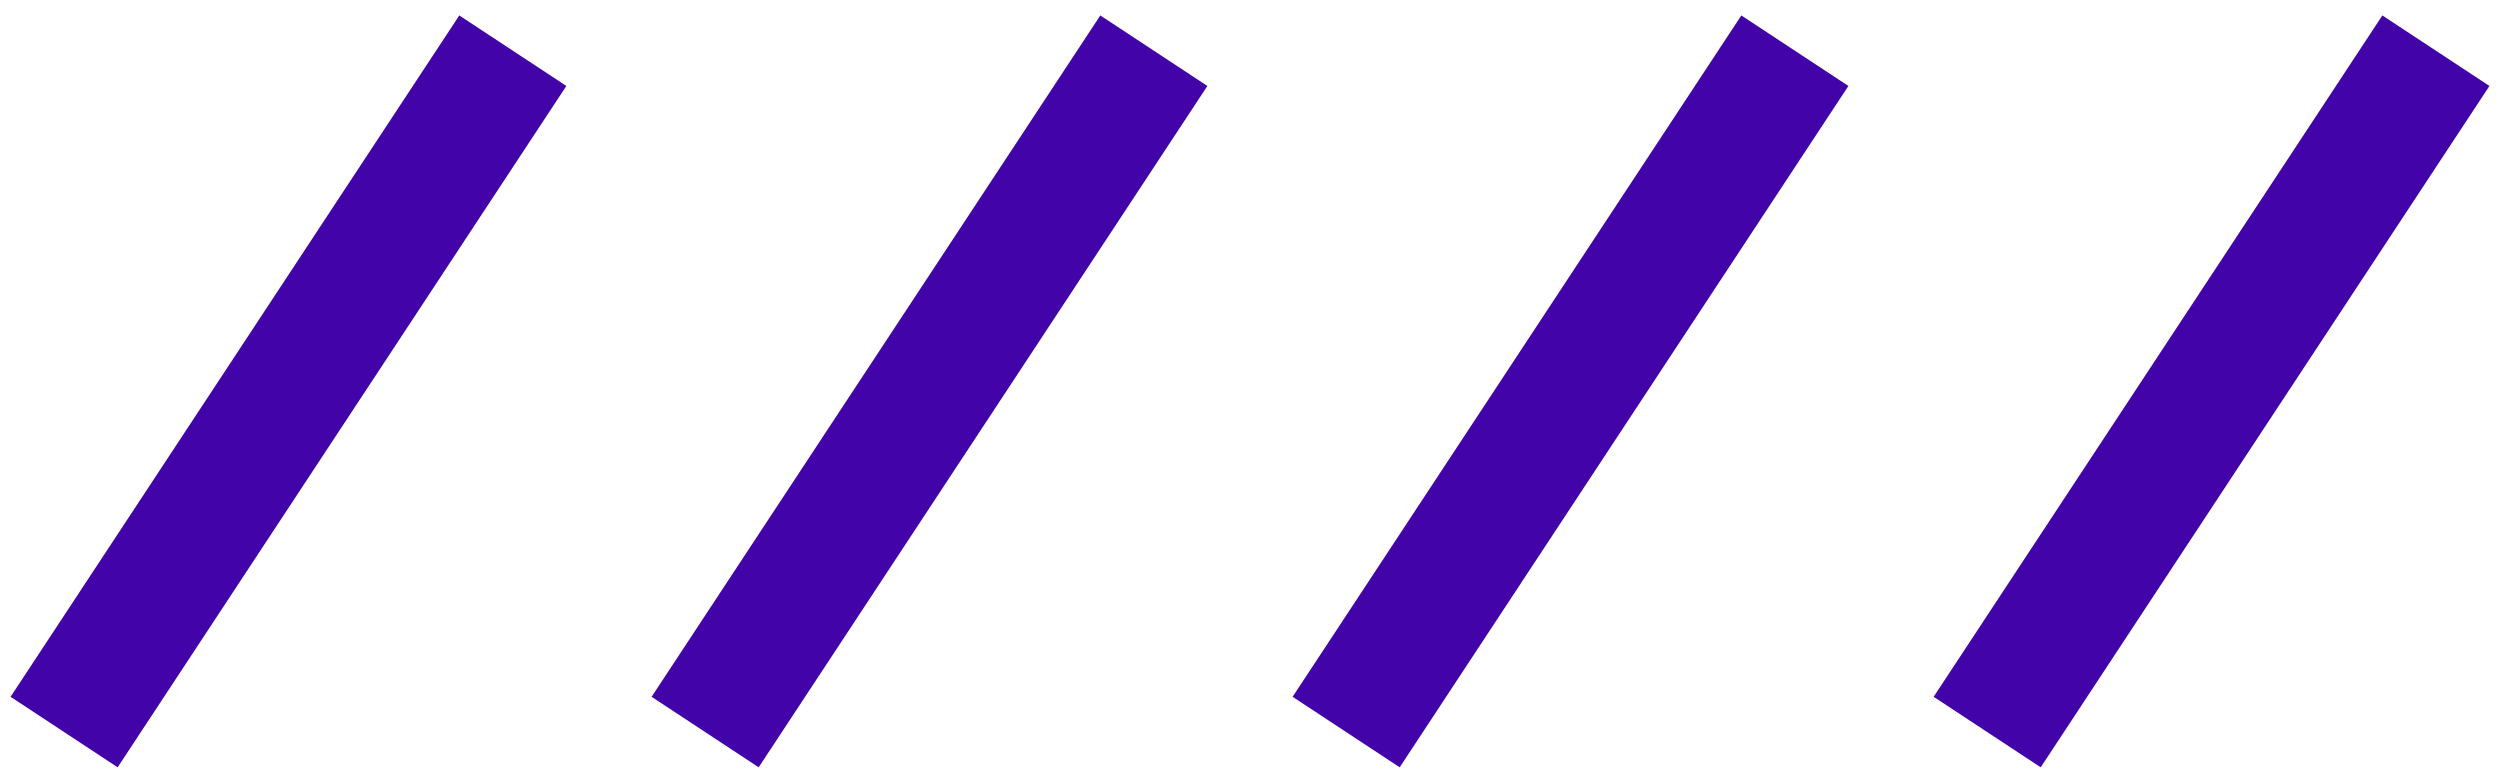 <?xml version="1.0" encoding="UTF-8"?> <svg xmlns="http://www.w3.org/2000/svg" width="39" height="12" viewBox="0 0 39 12" fill="none"><path d="M1 11.42L8 0.791" stroke="#4203A9" stroke-width="2"></path><path d="M11 11.42L18 0.791" stroke="#4203A9" stroke-width="2"></path><path d="M21 11.42L28 0.791" stroke="#4203A9" stroke-width="2"></path><path d="M31 11.42L38 0.791" stroke="#4203A9" stroke-width="2"></path></svg> 